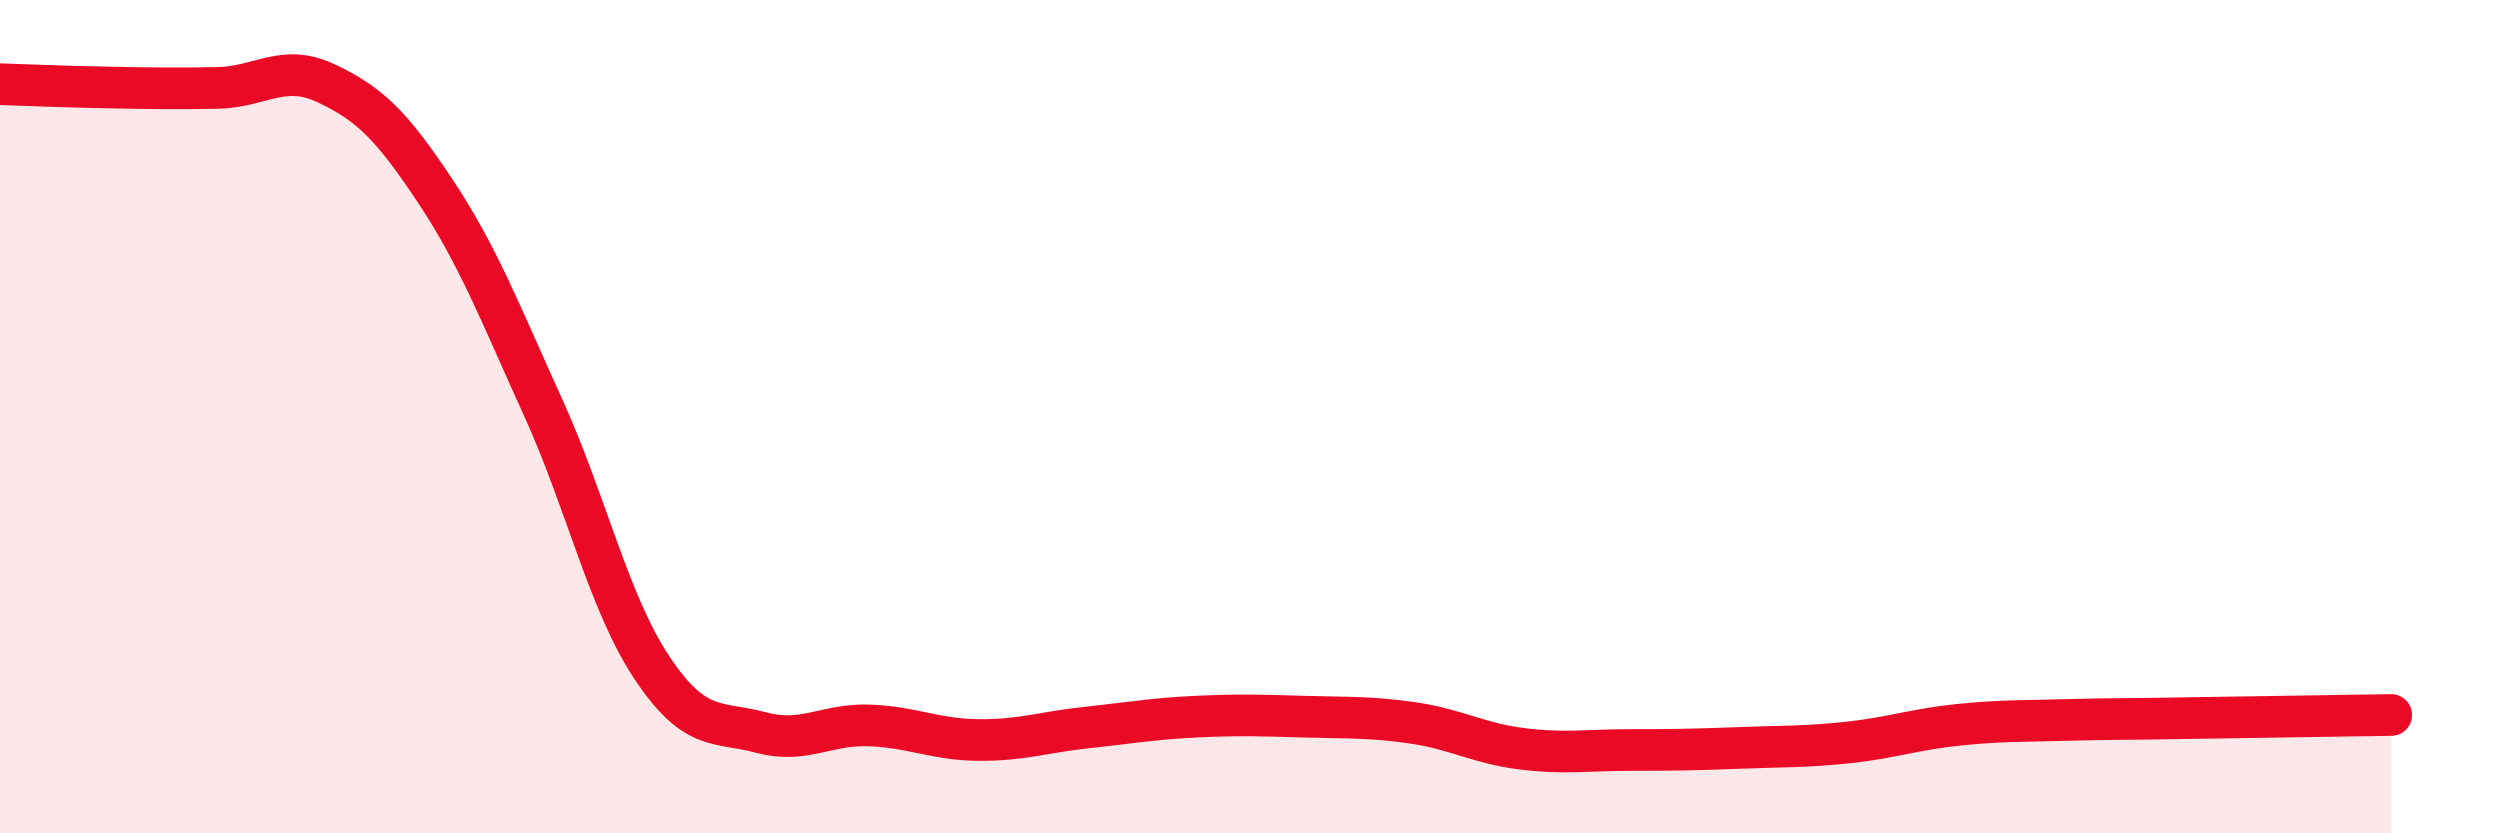 
    <svg width="60" height="20" viewBox="0 0 60 20" xmlns="http://www.w3.org/2000/svg">
      <path
        d="M 0,2.02 C 0.52,2.04 1.57,2.08 2.61,2.1 C 3.65,2.12 4.18,2.13 5.22,2.11 C 6.26,2.09 6.79,1.51 7.83,2 C 8.87,2.49 9.39,3 10.43,4.56 C 11.47,6.12 12,7.5 13.04,9.79 C 14.08,12.08 14.61,14.47 15.65,16.03 C 16.69,17.59 17.22,17.3 18.26,17.58 C 19.3,17.86 19.83,17.37 20.87,17.41 C 21.91,17.45 22.44,17.75 23.48,17.76 C 24.52,17.77 25.05,17.57 26.09,17.46 C 27.13,17.35 27.66,17.25 28.7,17.2 C 29.74,17.15 30.26,17.17 31.3,17.2 C 32.34,17.23 32.87,17.2 33.91,17.35 C 34.95,17.5 35.48,17.84 36.52,17.97 C 37.56,18.1 38.09,18 39.13,18 C 40.17,18 40.7,17.99 41.74,17.95 C 42.78,17.91 43.31,17.93 44.35,17.82 C 45.39,17.71 45.92,17.51 46.96,17.4 C 48,17.29 48.53,17.31 49.57,17.28 C 50.61,17.25 51.13,17.26 52.17,17.24 C 53.21,17.22 53.74,17.22 54.78,17.2 C 55.82,17.18 56.87,17.17 57.39,17.16L57.39 20L0 20Z"
        fill="#EB0A25"
        opacity="0.1"
        stroke-linecap="round"
        stroke-linejoin="round"
      />
      <path
        d="M 0,2.02 C 0.52,2.04 1.57,2.08 2.61,2.1 C 3.65,2.12 4.18,2.13 5.22,2.11 C 6.26,2.09 6.79,1.51 7.83,2 C 8.87,2.49 9.39,3 10.43,4.56 C 11.47,6.12 12,7.5 13.04,9.79 C 14.08,12.08 14.61,14.47 15.65,16.03 C 16.69,17.59 17.22,17.3 18.26,17.58 C 19.3,17.86 19.83,17.37 20.87,17.41 C 21.91,17.45 22.44,17.75 23.48,17.76 C 24.52,17.77 25.05,17.57 26.09,17.46 C 27.13,17.35 27.66,17.25 28.7,17.2 C 29.74,17.15 30.26,17.17 31.3,17.2 C 32.34,17.23 32.87,17.2 33.91,17.35 C 34.95,17.5 35.48,17.84 36.52,17.97 C 37.56,18.1 38.09,18 39.13,18 C 40.17,18 40.7,17.99 41.74,17.95 C 42.78,17.91 43.31,17.93 44.35,17.82 C 45.39,17.71 45.92,17.51 46.96,17.4 C 48,17.29 48.53,17.31 49.57,17.28 C 50.61,17.25 51.13,17.26 52.17,17.24 C 53.21,17.22 53.74,17.22 54.78,17.2 C 55.82,17.18 56.87,17.17 57.39,17.16"
        stroke="#EB0A25"
        stroke-width="1"
        fill="none"
        stroke-linecap="round"
        stroke-linejoin="round"
      />
    </svg>
  